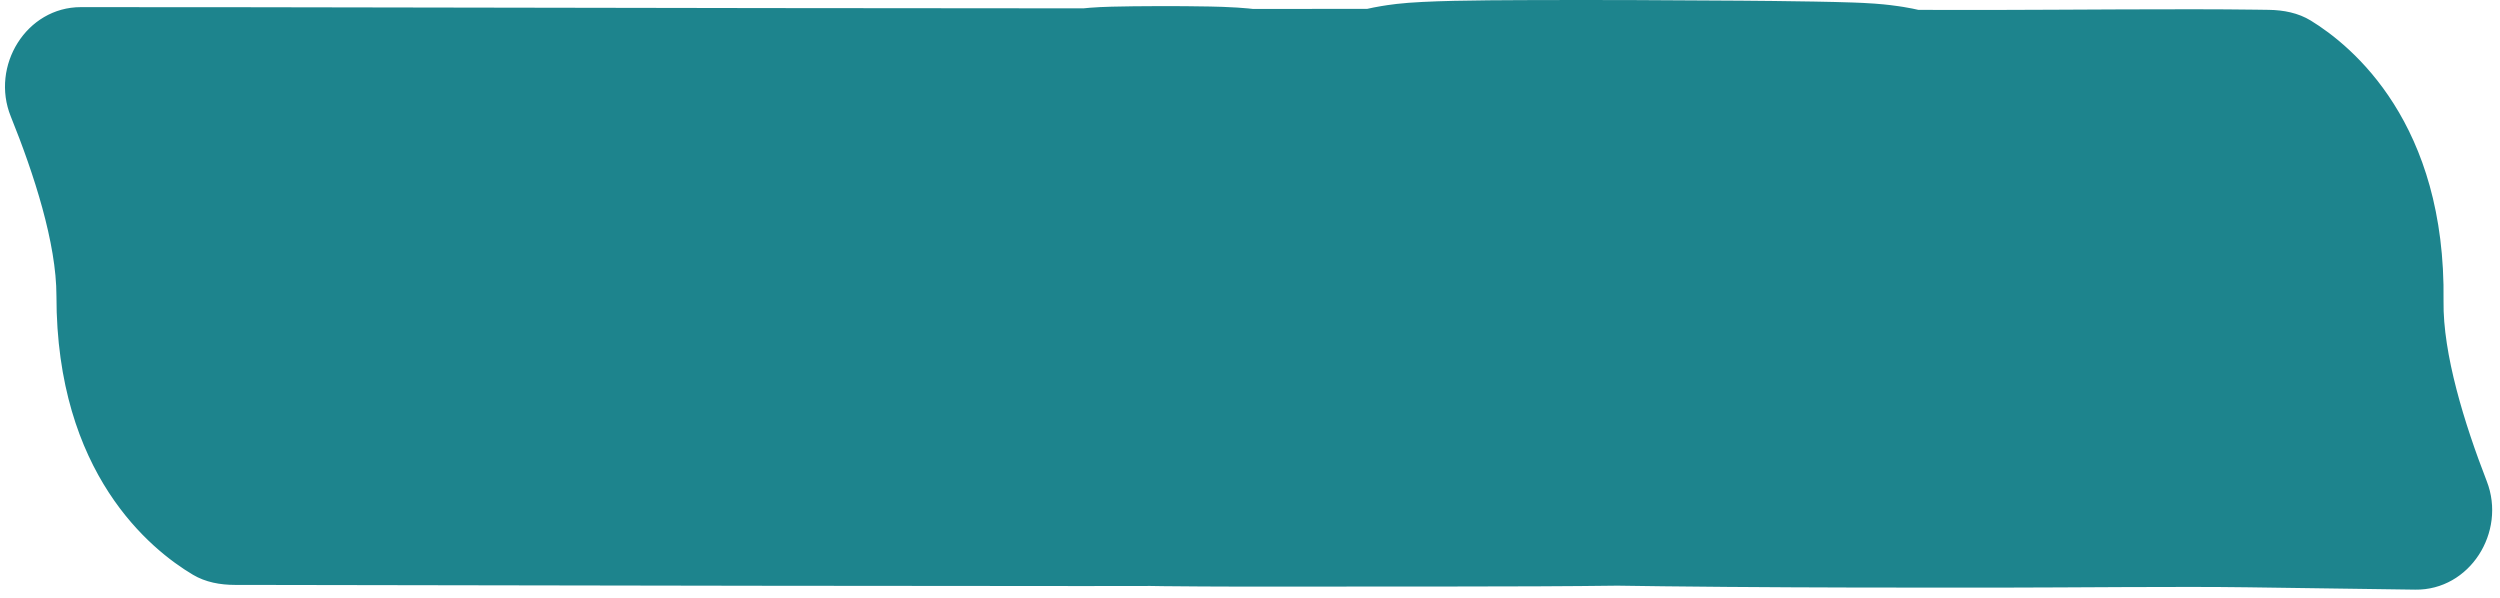 <?xml version="1.0" encoding="UTF-8"?> <svg xmlns="http://www.w3.org/2000/svg" width="251" height="60" viewBox="0 0 251 60" fill="none"> <path d="M225.594 58.964L226.406 0.97L227.788 0.989C229.269 1.01 230.744 1.294 232.007 2.068C236.201 4.64 245.581 12.397 245.331 30.237C245.257 35.527 247.419 42.513 249.673 48.319C251.656 53.424 247.965 59.277 242.487 59.2L225.594 58.964ZM200.375 29.998L200.352 0.998L200.375 29.998ZM149.009 29.531L148.257 58.522L149.009 29.531ZM153.005 29.011L152.885 0.011L153.005 29.011ZM174.575 29.067L174.354 58.066L174.575 29.067ZM173.223 29.636L173.425 58.636L173.223 29.636ZM152.77 29.641L151.743 58.623L152.77 29.641ZM158.295 29.382L158.814 58.377L158.295 29.382ZM168.639 29.333L168.206 58.33L168.639 29.333ZM168.58 29.663L167.534 0.682L168.58 29.663ZM138.547 29.886L138.542 0.886L138.547 29.886ZM112.041 29.748L113.252 0.773L112.041 29.748ZM122.914 29.788L100.518 11.365L122.914 29.788ZM25.016 0.726L24.984 58.726L23.602 58.725C22.12 58.724 20.641 58.46 19.368 57.703C15.14 55.187 5.657 47.557 5.667 29.715C5.67 24.425 3.414 17.468 1.083 11.694C-0.969 6.615 2.642 0.713 8.121 0.716L25.016 0.726ZM225.594 58.964C218.843 58.869 208.138 58.992 200.399 58.998L200.352 0.998C206.94 0.993 219.14 0.868 226.406 0.97L225.594 58.964ZM200.399 58.998C181.466 59.014 164.623 58.946 148.257 58.522L149.76 0.541C165.311 0.944 181.511 1.013 200.352 0.998L200.399 58.998ZM148.257 58.522C145.952 58.462 143.912 58.392 142.43 58.298C142.037 58.273 141.485 58.233 140.875 58.173C140.704 58.156 138.934 58.001 136.856 57.516C136.234 57.371 135.055 57.077 133.621 56.563C132.724 56.241 129.161 54.971 125.416 52.013C122.118 49.409 110.626 38.438 115.488 21.322C118.985 9.009 128.865 4.12 129.691 3.678C132.326 2.265 134.58 1.593 135.411 1.354C136.495 1.042 137.387 0.855 137.914 0.752C138.967 0.547 139.819 0.441 140.222 0.394C143.098 0.059 148.57 0.029 152.885 0.011L153.126 58.011C146.797 58.037 145.693 58.149 146.943 58.004C147.244 57.968 148.014 57.875 149.004 57.682C149.5 57.585 150.366 57.404 151.428 57.098C152.237 56.866 154.475 56.2 157.098 54.794C157.912 54.357 167.786 49.475 171.281 37.168C176.141 20.058 164.652 9.094 161.362 6.496C157.625 3.545 154.076 2.281 153.197 1.966C151.781 1.458 150.625 1.171 150.031 1.032C147.303 0.396 144.902 0.337 146.118 0.415C146.408 0.433 147.487 0.482 149.76 0.541L148.257 58.522ZM152.885 0.011C160.159 -0.019 167.757 0.014 174.795 0.068L174.354 58.066C167.431 58.014 160.082 57.982 153.126 58.011L152.885 0.011ZM174.795 0.068C176.277 0.079 179.37 0.108 182.132 0.157C183.484 0.181 184.923 0.212 186.093 0.254C186.619 0.273 187.417 0.305 188.22 0.364C188.508 0.385 189.461 0.454 190.607 0.622C190.984 0.677 192.632 0.913 194.65 1.506C195.44 1.737 198.127 2.534 201.197 4.339C202.734 5.243 205.723 7.176 208.6 10.561C211.648 14.147 215.505 20.562 215.505 29.346H157.505C157.505 38.128 161.361 44.54 164.407 48.124C167.282 51.506 170.268 53.437 171.801 54.338C174.861 56.137 177.536 56.929 178.308 57.156C180.292 57.739 181.889 57.964 182.199 58.01C183.211 58.158 183.966 58.208 184.002 58.21C184.299 58.232 184.367 58.23 184 58.217C183.384 58.194 182.38 58.17 181.11 58.148C178.628 58.104 175.755 58.077 174.354 58.066L174.795 0.068ZM215.505 29.346C215.505 45.2 203.725 52.758 202.169 53.756C198.994 55.796 196.164 56.714 195.28 56.996C193.096 57.692 191.304 57.966 190.884 58.032C189.63 58.229 188.585 58.308 188.268 58.332C187.388 58.399 186.513 58.434 185.937 58.454C184.656 58.5 183.077 58.531 181.589 58.554C178.551 58.601 175.106 58.624 173.425 58.636L173.02 0.637C174.747 0.625 177.944 0.603 180.695 0.561C182.101 0.539 183.204 0.515 183.881 0.491C184.284 0.476 184.208 0.473 183.881 0.498C183.841 0.501 183.011 0.558 181.903 0.732C181.556 0.786 179.82 1.049 177.674 1.733C176.808 2.009 173.993 2.921 170.827 4.954C169.206 5.995 166.302 8.078 163.586 11.58C160.688 15.317 157.505 21.395 157.505 29.346H215.505ZM173.425 58.636C169.671 58.662 156.409 58.788 151.743 58.623L153.798 0.659C156.846 0.767 168.138 0.671 173.02 0.637L173.425 58.636ZM151.743 58.623C151.435 58.612 151.037 58.596 150.608 58.57C150.413 58.559 149.33 58.5 148.034 58.317C147.646 58.263 146.988 58.163 146.183 57.997C145.58 57.872 143.877 57.51 141.8 56.728C140.779 56.343 138.801 55.539 136.537 54.108C134.708 52.954 129.824 49.64 126.393 43.165C121.983 34.843 121.881 24.88 126.159 16.454C129.487 9.897 134.335 6.494 136.151 5.307C140.02 2.777 143.587 1.826 144.123 1.674C145.352 1.326 146.347 1.133 146.837 1.043C147.858 0.856 148.674 0.764 148.988 0.73C150.628 0.551 152.603 0.505 152.892 0.496C154.665 0.442 156.996 0.4 157.775 0.386L158.814 58.377C157.941 58.393 156.003 58.428 154.674 58.469C153.411 58.508 154.127 58.514 155.271 58.389C155.523 58.361 156.29 58.276 157.274 58.096C157.745 58.01 158.724 57.82 159.942 57.475C160.466 57.327 164.024 56.379 167.888 53.853C169.702 52.667 174.547 49.266 177.875 42.711C182.152 34.286 182.05 24.325 177.641 16.005C174.21 9.531 169.328 6.219 167.502 5.066C165.24 3.638 163.267 2.835 162.25 2.452C160.182 1.673 158.491 1.314 157.905 1.194C157.116 1.031 156.479 0.934 156.115 0.883C154.416 0.644 153.018 0.631 153.798 0.659L151.743 58.623ZM157.775 0.386C160.521 0.337 165.688 0.285 169.071 0.336L168.206 58.33C165.771 58.293 161.345 58.332 158.814 58.377L157.775 0.386ZM169.071 0.336C169.815 0.347 171.584 0.377 173.508 0.617C174.067 0.687 175.061 0.826 176.272 1.092C176.969 1.245 180.033 1.901 183.536 3.728C185.192 4.592 189.202 6.851 192.799 11.353C197.081 16.715 200.76 25.506 198.436 35.833C196.476 44.542 191.218 49.617 188.924 51.569C186.325 53.779 183.915 55.032 182.724 55.606C178.803 57.5 175.219 58.056 175.212 58.057C174.192 58.247 173.329 58.354 172.792 58.414C171.662 58.541 170.575 58.61 169.626 58.644L167.534 0.682C167.322 0.69 166.927 0.709 166.342 0.774C166.078 0.804 165.451 0.878 164.618 1.033C164.205 1.11 163.476 1.255 162.569 1.496C161.928 1.667 159.913 2.213 157.501 3.378C156.329 3.944 153.933 5.188 151.345 7.389C149.061 9.332 143.809 14.399 141.851 23.099C139.529 33.417 143.206 42.199 147.481 47.552C151.071 52.046 155.07 54.296 156.71 55.152C160.18 56.962 163.194 57.602 163.819 57.739C164.958 57.989 165.86 58.113 166.305 58.168C167.772 58.352 168.73 58.337 168.206 58.33L169.071 0.336ZM169.626 58.644C162.071 58.917 146.768 58.885 138.553 58.886L138.542 0.886C147.53 0.885 161.328 0.906 167.534 0.682L169.626 58.644ZM138.553 58.886C132.886 58.888 116.654 58.966 110.83 58.723L113.252 0.773C117.46 0.949 131.529 0.888 138.542 0.886L138.553 58.886ZM110.83 58.723C110.683 58.717 109.612 58.678 108.409 58.543C108.073 58.505 107.248 58.409 106.213 58.214C105.705 58.118 104.755 57.926 103.589 57.591C102.855 57.381 100.001 56.568 96.765 54.646C95.168 53.698 91.814 51.52 88.732 47.581C85.307 43.204 81.65 35.756 82.772 26.291C83.819 17.468 88.481 11.733 91.267 9.001C94.076 6.246 96.809 4.697 98.183 3.982C100.962 2.535 103.337 1.889 104.063 1.694C105.108 1.414 105.96 1.248 106.437 1.162C108.022 0.876 109.327 0.786 109.444 0.776C109.874 0.743 110.235 0.724 110.449 0.713C110.894 0.691 111.318 0.678 111.632 0.67C112.873 0.636 114.63 0.619 116.288 0.615C117.97 0.611 119.894 0.62 121.482 0.654C122.2 0.669 123.23 0.697 124.231 0.761C124.55 0.782 125.794 0.858 127.265 1.088C127.517 1.127 130.196 1.499 133.323 2.704C134.276 3.071 135.807 3.717 137.571 4.75C139.16 5.682 142.201 7.653 145.107 11.108C148.212 14.8 151.929 21.195 151.917 29.823C151.904 38.376 148.232 44.66 145.31 48.212L100.518 11.365C97.6 14.913 93.929 21.192 93.917 29.74C93.904 38.364 97.619 44.755 100.721 48.443C103.624 51.894 106.66 53.861 108.242 54.789C109.998 55.818 111.521 56.46 112.464 56.823C114.317 57.537 115.833 57.898 116.491 58.045C117.285 58.224 117.931 58.333 118.323 58.394C119.095 58.515 119.688 58.573 119.925 58.595C120.215 58.622 120.429 58.637 120.528 58.643C120.802 58.66 120.776 58.652 120.234 58.641C119.302 58.62 117.892 58.611 116.425 58.615C114.934 58.618 113.731 58.634 113.199 58.648C113.07 58.652 113.125 58.652 113.291 58.644C113.366 58.64 113.61 58.627 113.947 58.601C113.972 58.599 115.209 58.516 116.753 58.237C117.219 58.153 118.062 57.99 119.1 57.711C119.819 57.518 122.189 56.874 124.964 55.429C126.336 54.715 129.067 53.167 131.876 50.413C134.661 47.681 139.322 41.948 140.368 33.126C141.491 23.662 137.834 16.215 134.41 11.839C131.329 7.901 127.975 5.724 126.381 4.777C124.555 3.693 122.976 3.028 122.036 2.665C121.025 2.274 120.167 2.008 119.572 1.837C118.412 1.505 117.472 1.315 116.974 1.221C115.96 1.029 115.164 0.937 114.863 0.903C114.18 0.827 113.667 0.796 113.565 0.79C113.383 0.779 113.266 0.774 113.252 0.773L110.83 58.723ZM145.31 48.212C140.859 52.569 133.481 56.795 131.314 57.545C130.225 57.852 128.473 58.251 127.818 58.371C126.679 58.567 125.777 58.649 125.526 58.672C124.852 58.733 124.314 58.758 124.174 58.764C123.772 58.782 123.427 58.79 123.283 58.794C122.926 58.801 122.527 58.806 122.168 58.809C121.414 58.817 120.373 58.822 119.127 58.826C116.617 58.834 113.057 58.838 108.8 58.839C100.275 58.84 88.841 58.828 77.153 58.812C53.73 58.779 29.349 58.728 24.984 58.726L25.016 0.726C29.4 0.728 53.918 0.779 77.235 0.812C88.917 0.828 100.314 0.84 108.792 0.839C113.036 0.838 116.521 0.834 118.937 0.826C120.155 0.822 121.048 0.818 121.614 0.812C121.917 0.809 122.025 0.807 122.012 0.807C122 0.808 121.957 0.809 121.891 0.811C121.836 0.812 121.699 0.817 121.514 0.825C121.418 0.829 120.915 0.852 120.264 0.911C120.024 0.933 119.132 1.014 118 1.208C117.348 1.328 115.598 1.727 114.51 2.033C112.346 2.783 104.969 7.008 100.518 11.365L145.31 48.212Z" fill="#1D848D"></path> </svg> 